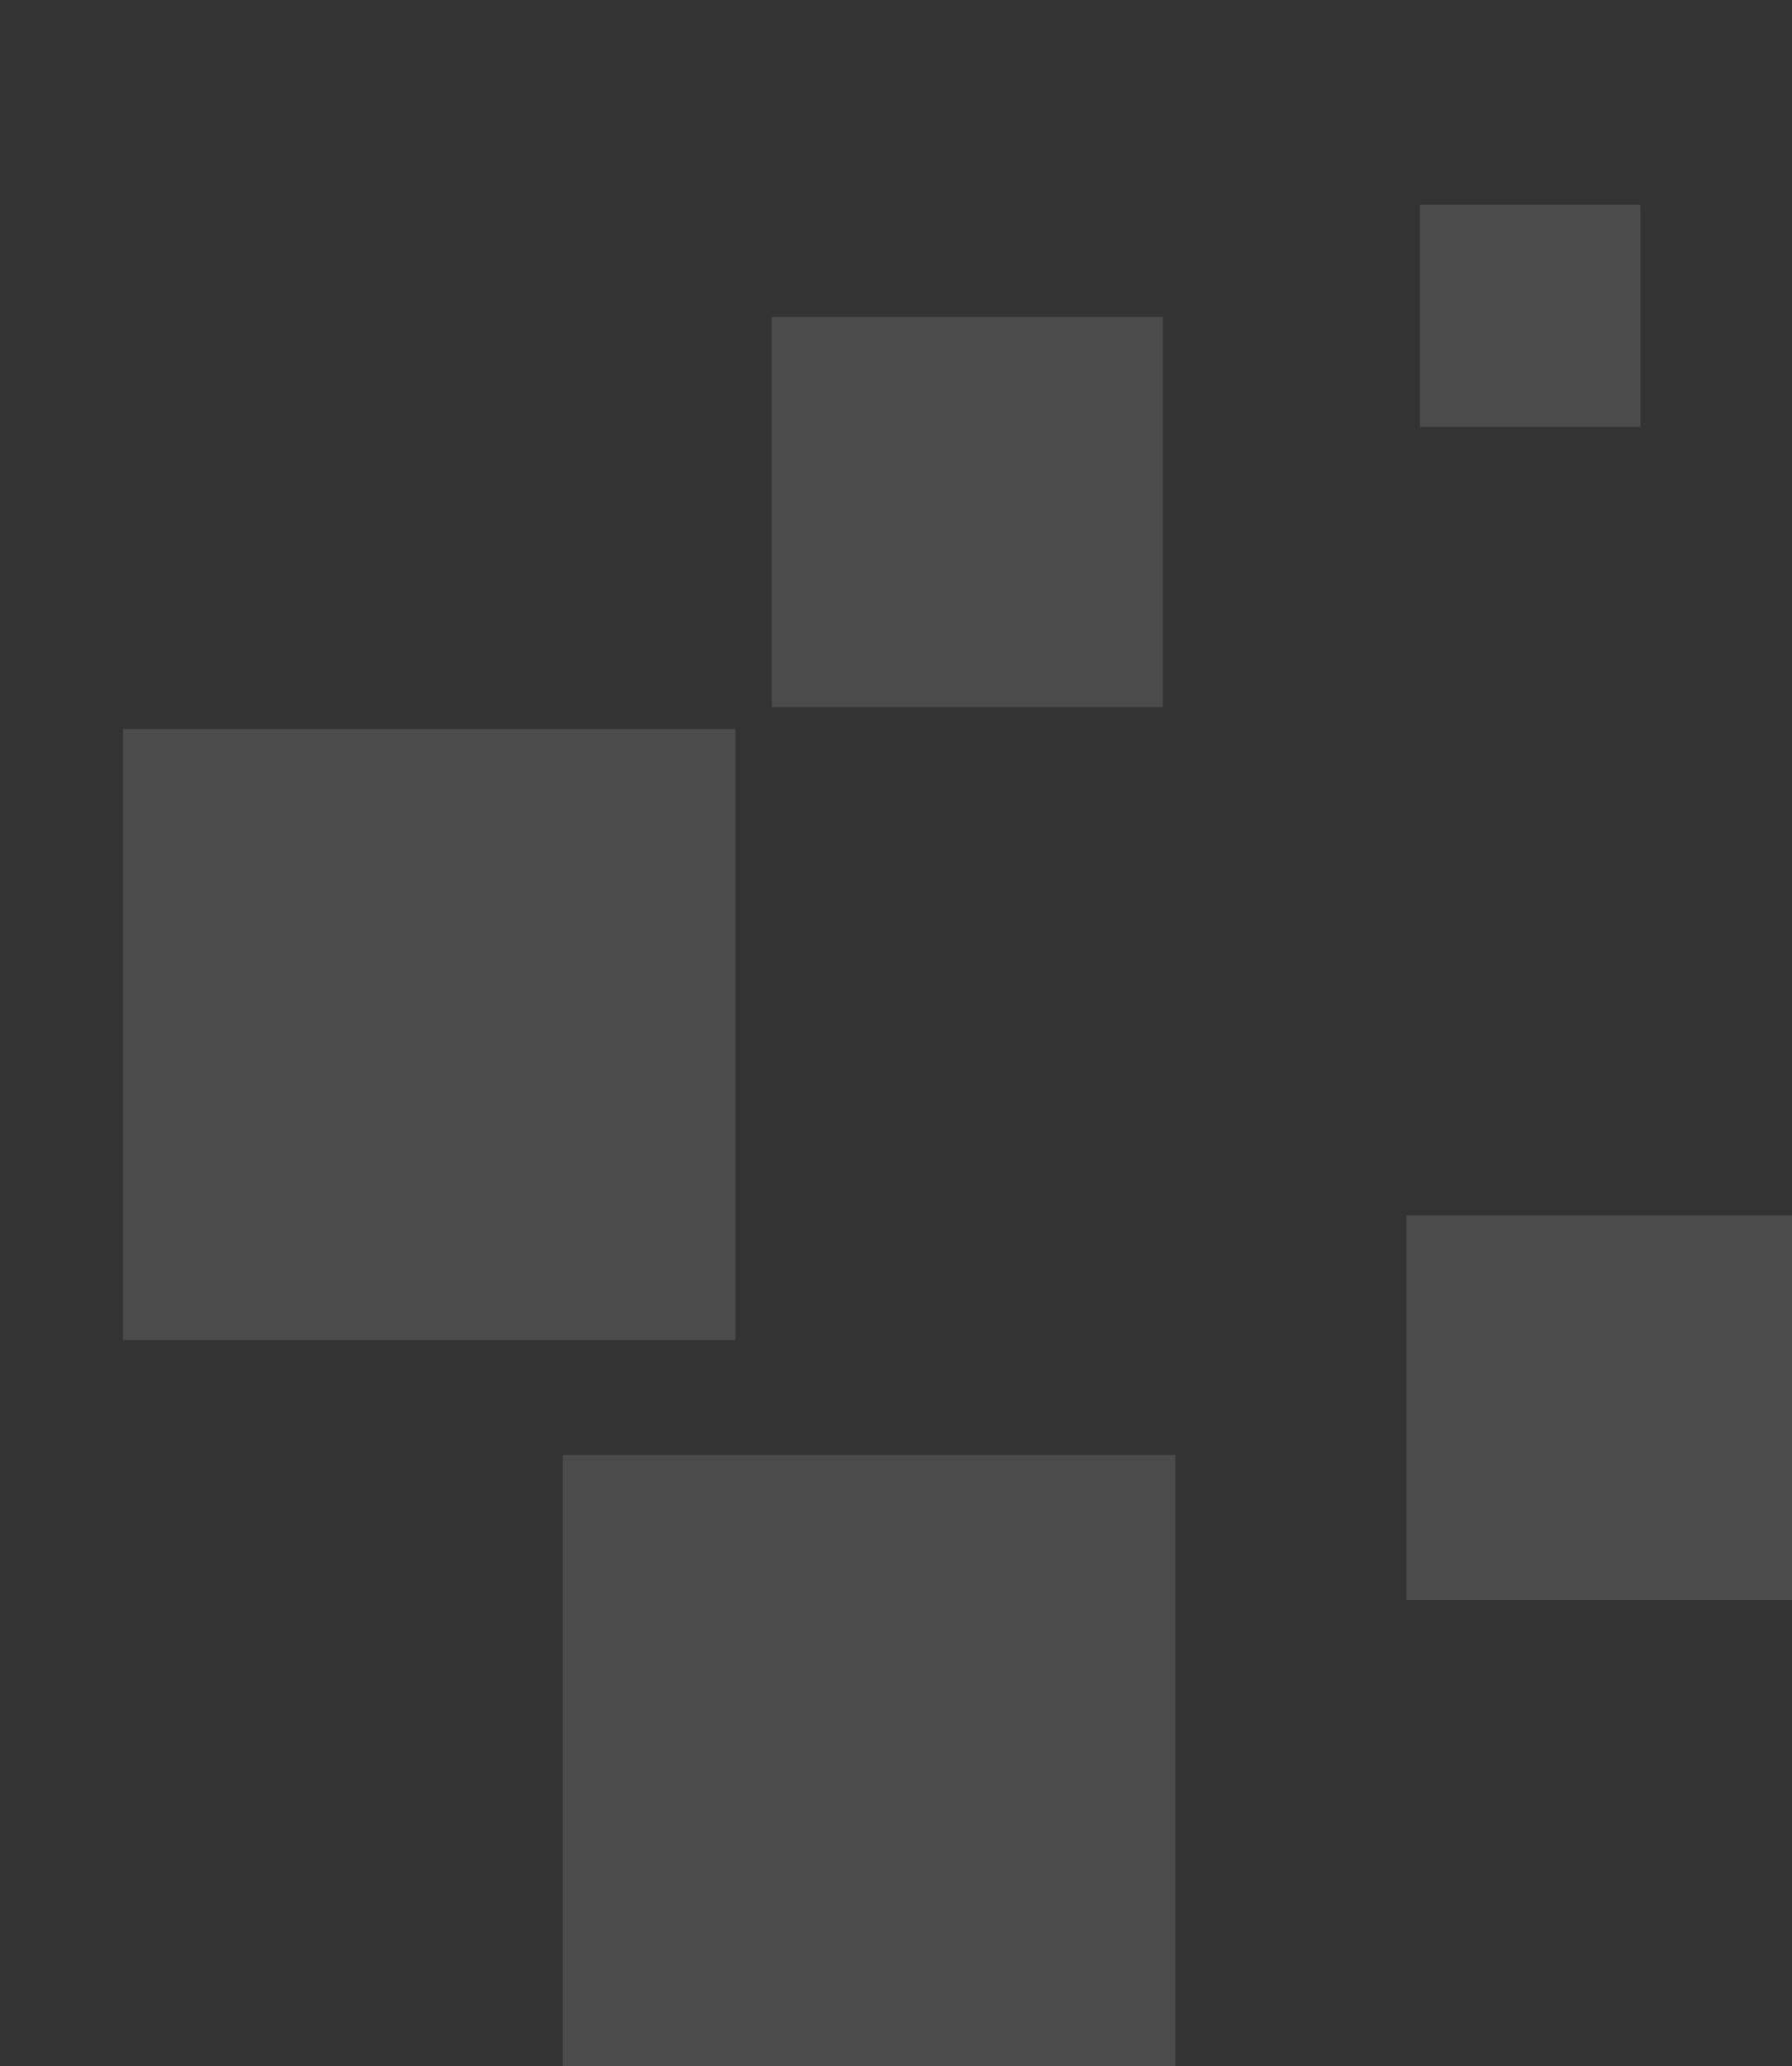 <svg width="164" height="189" viewBox="0 0 164 189" fill="none" xmlns="http://www.w3.org/2000/svg">
<rect x="0" y="0" width="164" height="189" fill="#333333" stroke="none"/>
<g clip-path="url(#clip0_577_2007)">
<path opacity="0.12" d="M11.262 122.588L11.262 66.69H67.314V122.588H11.262Z" fill="white"/>
<path opacity="0.12" d="M51.498 189V133.102H107.551V189H51.498Z" fill="white"/>
<path opacity="0.12" d="M128.719 146.36V111.175H164.001V146.36H128.719Z" fill="white"/>
<path opacity="0.12" d="M70.625 64.687V28.989L106.422 28.989V64.687H70.625Z" fill="white"/>
<path opacity="0.12" d="M150.129 18.73H129.951V39.064H150.129V18.73Z" fill="white"/>
</g>
<defs>
<clipPath id="clip0_577_2007">
<rect width="189" height="164" fill="white" transform="matrix(0 1 1 0 0 0)"/>
</clipPath>
</defs>
</svg>
